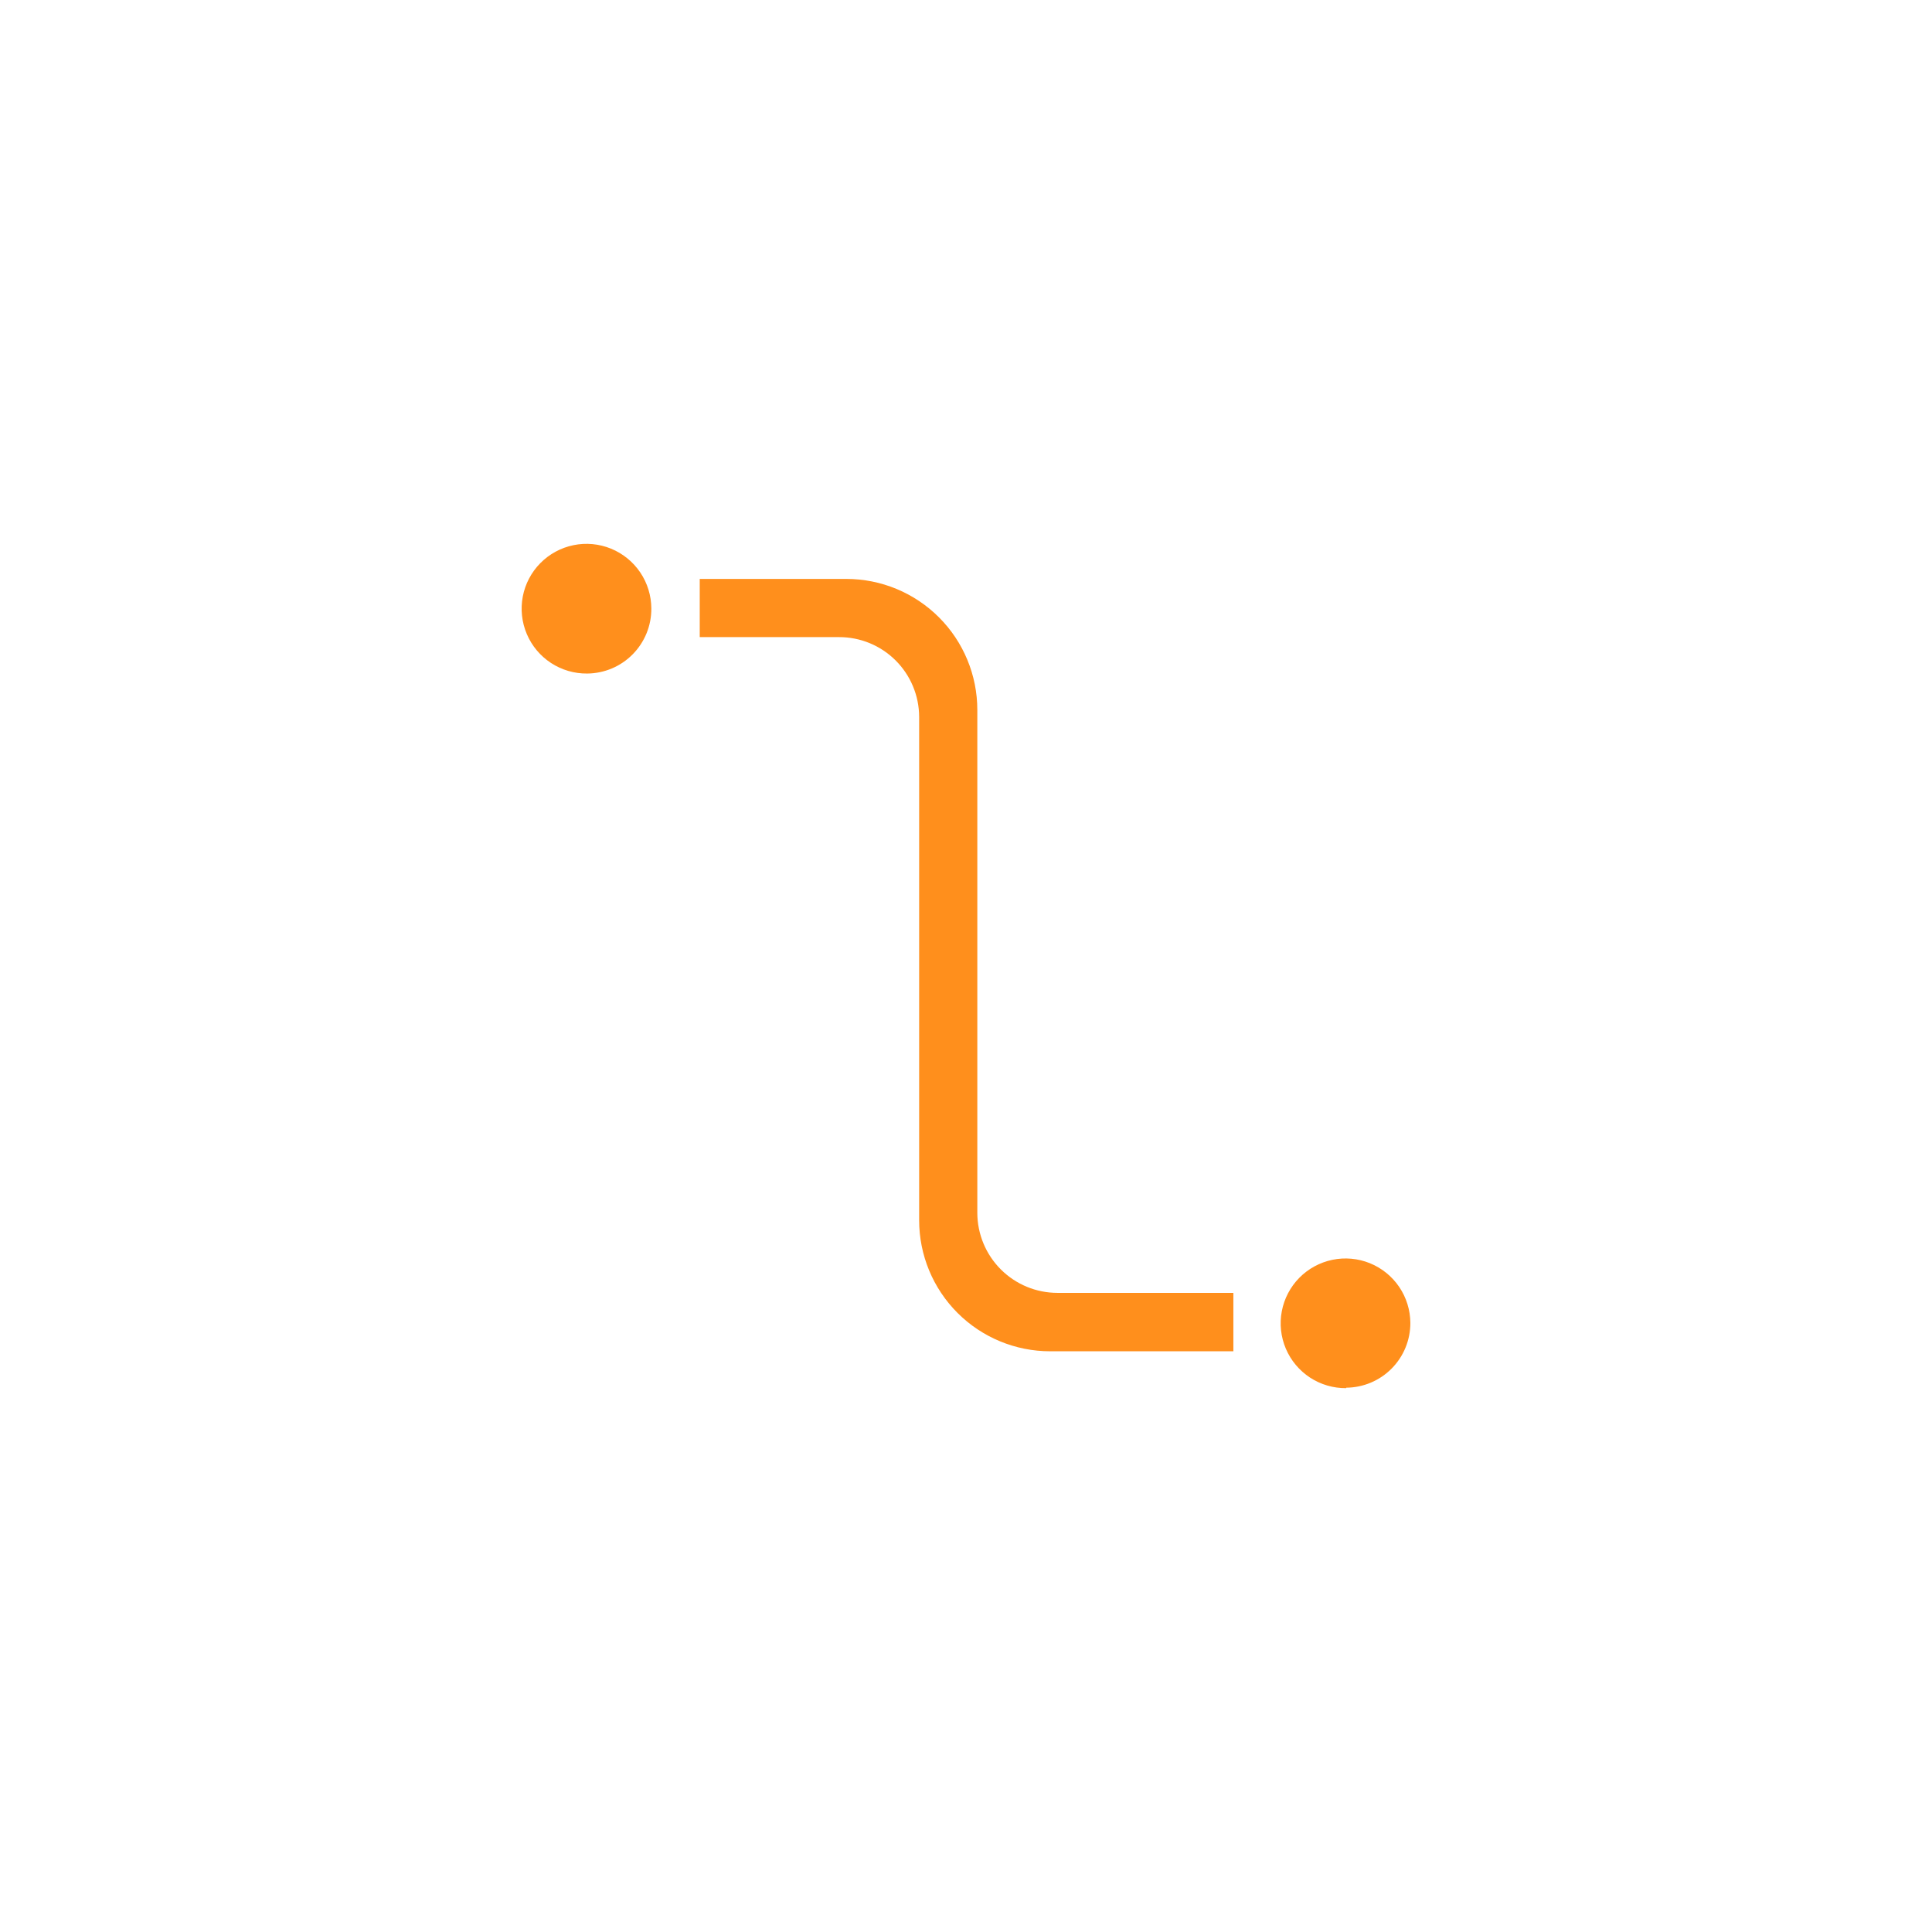 <svg width="100" height="100" viewBox="0 0 100 100" fill="none" xmlns="http://www.w3.org/2000/svg">
<path d="M30.391 34.862C29.726 34.869 29.074 34.678 28.518 34.314C27.962 33.95 27.526 33.429 27.267 32.817C27.007 32.205 26.935 31.529 27.059 30.876C27.184 30.223 27.5 29.622 27.967 29.149C28.434 28.676 29.03 28.352 29.682 28.218C30.333 28.084 31.009 28.147 31.625 28.398C32.24 28.65 32.767 29.078 33.139 29.629C33.511 30.18 33.71 30.829 33.713 31.494C33.716 31.933 33.632 32.369 33.467 32.776C33.301 33.183 33.058 33.553 32.749 33.866C32.441 34.179 32.074 34.428 31.669 34.599C31.264 34.769 30.83 34.859 30.391 34.862ZM69.678 71.85C69.014 71.857 68.363 71.667 67.806 71.303C67.251 70.939 66.815 70.419 66.555 69.808C66.295 69.197 66.222 68.522 66.346 67.869C66.47 67.216 66.784 66.615 67.25 66.141C67.716 65.668 68.312 65.343 68.962 65.208C69.612 65.073 70.288 65.134 70.904 65.383C71.52 65.633 72.048 66.06 72.421 66.609C72.794 67.159 72.995 67.807 73 68.471C73.003 69.356 72.655 70.207 72.032 70.835C71.41 71.465 70.563 71.821 69.678 71.827V71.85ZM63.839 66.919H54.736C53.637 66.919 52.583 66.484 51.806 65.708C51.028 64.932 50.589 63.88 50.586 62.781V36.747C50.586 34.948 49.872 33.223 48.6 31.952C47.328 30.68 45.603 29.965 43.805 29.965H36.218V32.977H43.425C43.969 32.975 44.507 33.081 45.01 33.287C45.512 33.494 45.969 33.797 46.355 34.181C46.74 34.564 47.046 35.019 47.255 35.521C47.465 36.022 47.573 36.56 47.575 37.103V63.161C47.575 64.959 48.289 66.684 49.561 67.956C50.833 69.228 52.558 69.942 54.356 69.942H63.839V66.919Z" fill="#FF8F1C"/>
</svg>
